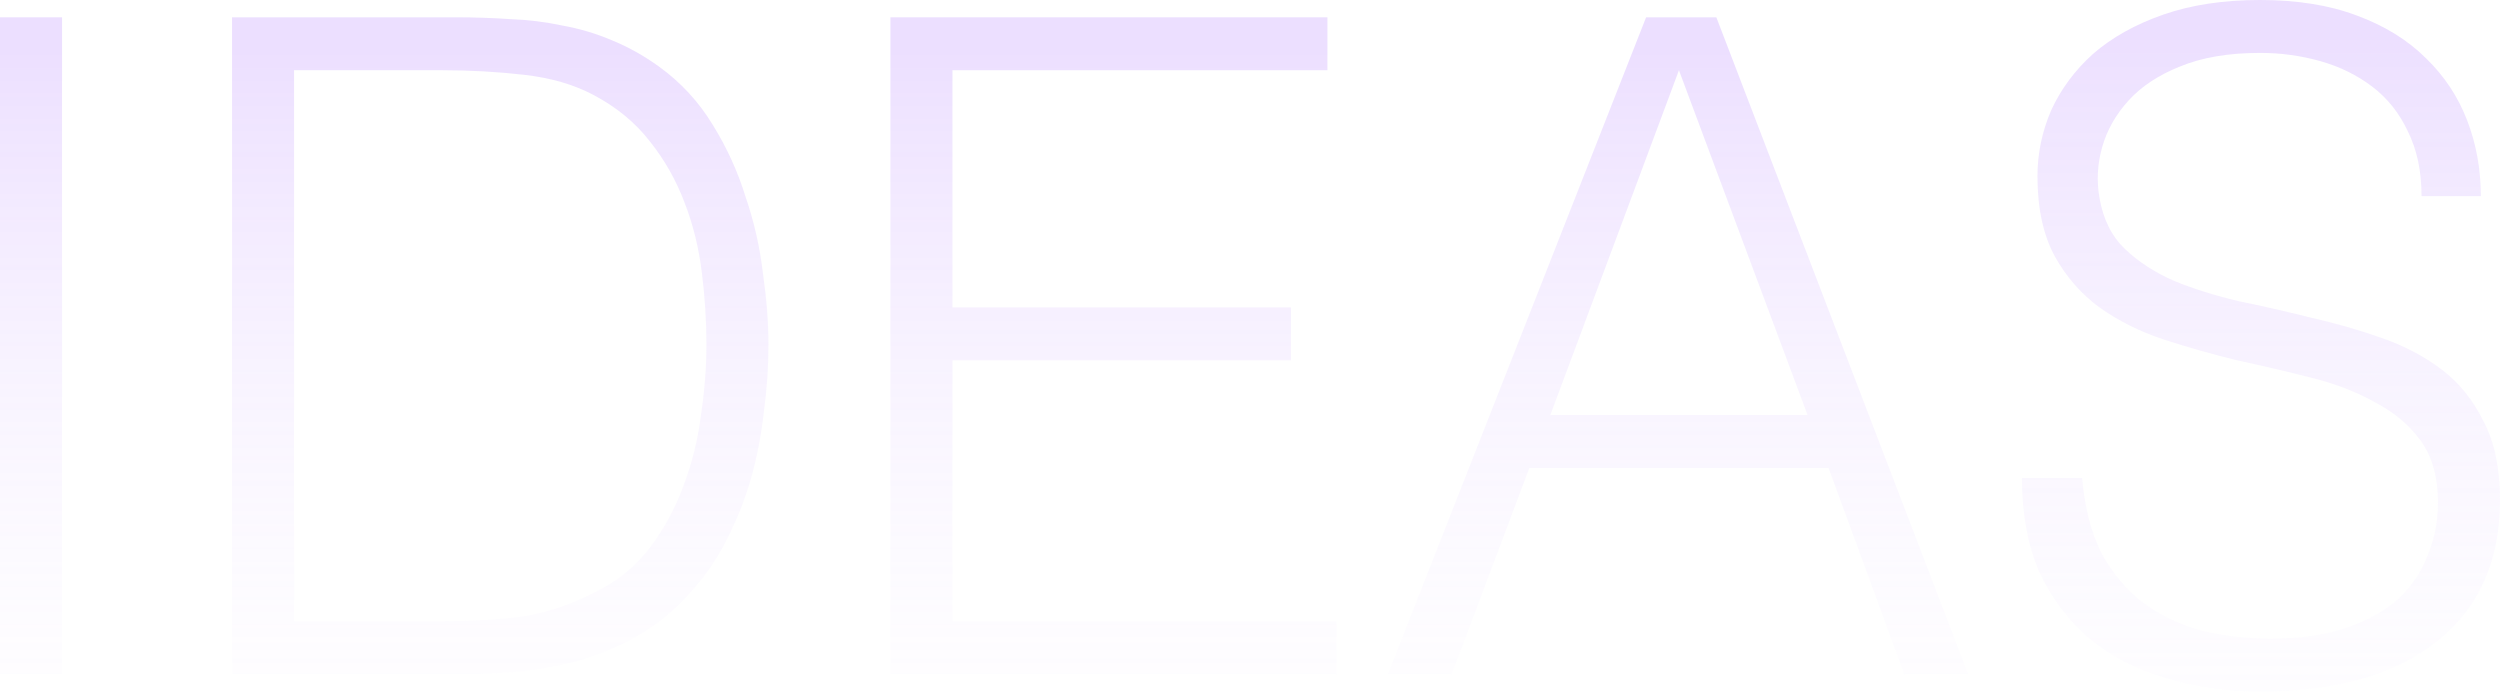 <?xml version="1.0" encoding="UTF-8"?> <svg xmlns="http://www.w3.org/2000/svg" width="1372" height="380" viewBox="0 0 1372 380" fill="none"><path d="M1142.69 262.353C1144.03 278.374 1147.53 292.06 1153.21 303.408C1159.21 314.423 1166.72 323.435 1175.74 330.444C1185.08 337.454 1195.76 342.628 1207.78 345.965C1219.8 348.969 1232.65 350.471 1246.33 350.471C1262.35 350.471 1276.21 348.469 1287.89 344.463C1299.57 340.458 1309.08 335.117 1316.43 328.442C1323.77 321.432 1329.11 313.422 1332.45 304.409C1336.12 295.397 1337.95 285.885 1337.95 275.871C1337.95 261.852 1334.78 250.504 1328.44 241.825C1322.1 233.147 1313.76 226.138 1303.41 220.797C1293.4 215.123 1281.71 210.617 1268.36 207.279C1255.34 203.941 1241.83 200.77 1227.81 197.766C1214.12 194.428 1200.6 190.59 1187.25 186.251C1174.23 181.911 1162.55 176.07 1152.21 168.727C1142.19 161.384 1134.01 152.038 1127.67 140.689C1121.33 129.007 1118.16 114.32 1118.16 96.63C1118.16 84.28 1120.66 72.264 1125.67 60.581C1131.01 48.899 1138.69 38.552 1148.7 29.54C1159.05 20.528 1171.9 13.351 1187.25 8.011C1202.61 2.67 1220.3 0 1240.32 0C1260.68 0 1278.37 2.837 1293.4 8.511C1308.75 14.186 1321.43 22.03 1331.45 32.043C1341.46 41.723 1348.97 53.071 1353.98 66.089C1358.98 79.106 1361.49 92.958 1361.49 107.645H1328.94C1328.94 93.96 1326.44 82.111 1321.43 72.097C1316.76 62.084 1310.25 53.906 1301.91 47.564C1293.56 41.222 1284.05 36.549 1273.37 33.545C1262.69 30.541 1251.67 29.039 1240.32 29.039C1222.97 29.039 1208.28 31.542 1196.26 36.549C1184.58 41.222 1175.24 47.397 1168.23 55.074C1161.22 62.751 1156.38 71.263 1153.71 80.608C1151.04 89.954 1150.54 99.3 1152.21 108.646C1154.21 120.329 1158.88 129.674 1166.22 136.684C1173.57 143.693 1182.58 149.534 1193.26 154.207C1203.94 158.547 1215.62 162.218 1228.31 165.222C1241.32 167.892 1254.51 170.897 1267.86 174.234C1281.21 177.238 1294.06 180.91 1306.41 185.249C1319.1 189.588 1330.28 195.43 1339.96 202.773C1349.64 210.116 1357.31 219.629 1362.99 231.311C1369 242.66 1372 257.012 1372 274.369C1372 307.747 1360.49 333.615 1337.45 351.973C1314.42 370.331 1282.05 379.51 1240.32 379.51C1221.63 379.51 1204.28 377.007 1188.25 372C1172.23 367.327 1158.38 360.151 1146.7 350.471C1135.02 340.458 1125.84 328.275 1119.16 313.922C1112.82 299.236 1109.65 282.046 1109.65 262.353H1142.69Z" fill="url(#paint0_linear_1_104)" fill-opacity="0.26"></path><path d="M761.691 369.989L903.382 9.504H941.934L1080.12 369.989H1045.07L1003.52 256.837H839.296L796.738 369.989H761.691ZM850.811 227.798H992.001L921.406 38.543L850.811 227.798Z" fill="url(#paint1_linear_1_104)" fill-opacity="0.26"></path><path d="M488.664 369.989V9.504H728.487V38.543H522.71V168.718H708.46V197.757H522.71V340.95H733.493V369.989H488.664Z" fill="url(#paint2_linear_1_104)" fill-opacity="0.26"></path><path d="M127.338 369.989V9.504H250.504C260.517 9.504 270.364 9.838 280.043 10.505C289.723 10.839 299.236 12.007 308.582 14.01C317.928 15.679 326.94 18.349 335.618 22.021C344.63 25.692 353.308 30.532 361.653 36.54C373.669 45.219 383.516 55.9 391.193 68.583C398.87 80.933 404.878 94.118 409.217 108.137C413.89 121.822 417.061 135.84 418.73 150.193C420.733 164.212 421.734 177.229 421.734 189.246C421.734 201.262 420.9 213.445 419.231 225.795C417.895 238.145 415.559 250.328 412.221 262.344C408.883 274.026 404.377 285.375 398.703 296.39C393.363 307.071 386.52 316.917 378.175 325.93C369.831 335.275 360.652 342.786 350.638 348.46C340.959 354.134 330.611 358.64 319.597 361.978C308.916 364.982 297.734 367.152 286.052 368.487C274.369 369.488 262.52 369.989 250.504 369.989H127.338ZM161.384 340.95H242.993C258.347 340.95 272.7 340.115 286.052 338.446C299.737 336.444 313.588 331.771 327.607 324.427C339.623 318.419 349.47 310.242 357.147 299.895C364.824 289.547 370.832 278.366 375.171 266.349C379.844 253.999 383.015 241.149 384.684 227.798C386.687 214.446 387.688 201.596 387.688 189.246C387.688 176.228 386.854 163.044 385.185 149.692C383.516 136.007 380.345 123.157 375.672 111.141C370.999 98.791 364.657 87.609 356.646 77.596C348.636 67.248 338.288 58.737 325.605 52.061C314.924 46.387 302.24 42.715 287.553 41.046C272.867 39.377 258.014 38.543 242.993 38.543H161.384V340.95Z" fill="url(#paint3_linear_1_104)" fill-opacity="0.26"></path><path d="M0 369.989V9.504H34.046V369.989H0Z" fill="url(#paint4_linear_1_104)" fill-opacity="0.26"></path><defs><linearGradient id="paint0_linear_1_104" x1="1306.06" y1="16.07" x2="1306.06" y2="500.893" gradientUnits="userSpaceOnUse"><stop stop-color="#B684FF"></stop><stop offset="1" stop-color="white" stop-opacity="0"></stop></linearGradient><linearGradient id="paint1_linear_1_104" x1="1000.08" y1="24.769" x2="1000.08" y2="485.287" gradientUnits="userSpaceOnUse"><stop stop-color="#B684FF"></stop><stop offset="1" stop-color="white" stop-opacity="0"></stop></linearGradient><linearGradient id="paint2_linear_1_104" x1="671.957" y1="24.769" x2="671.957" y2="485.287" gradientUnits="userSpaceOnUse"><stop stop-color="#B684FF"></stop><stop offset="1" stop-color="white" stop-opacity="0"></stop></linearGradient><linearGradient id="paint3_linear_1_104" x1="347.739" y1="24.769" x2="347.739" y2="485.287" gradientUnits="userSpaceOnUse"><stop stop-color="#B684FF"></stop><stop offset="1" stop-color="white" stop-opacity="0"></stop></linearGradient><linearGradient id="paint4_linear_1_104" x1="25.488" y1="24.769" x2="25.488" y2="485.287" gradientUnits="userSpaceOnUse"><stop stop-color="#B684FF"></stop><stop offset="1" stop-color="white" stop-opacity="0"></stop></linearGradient></defs></svg> 